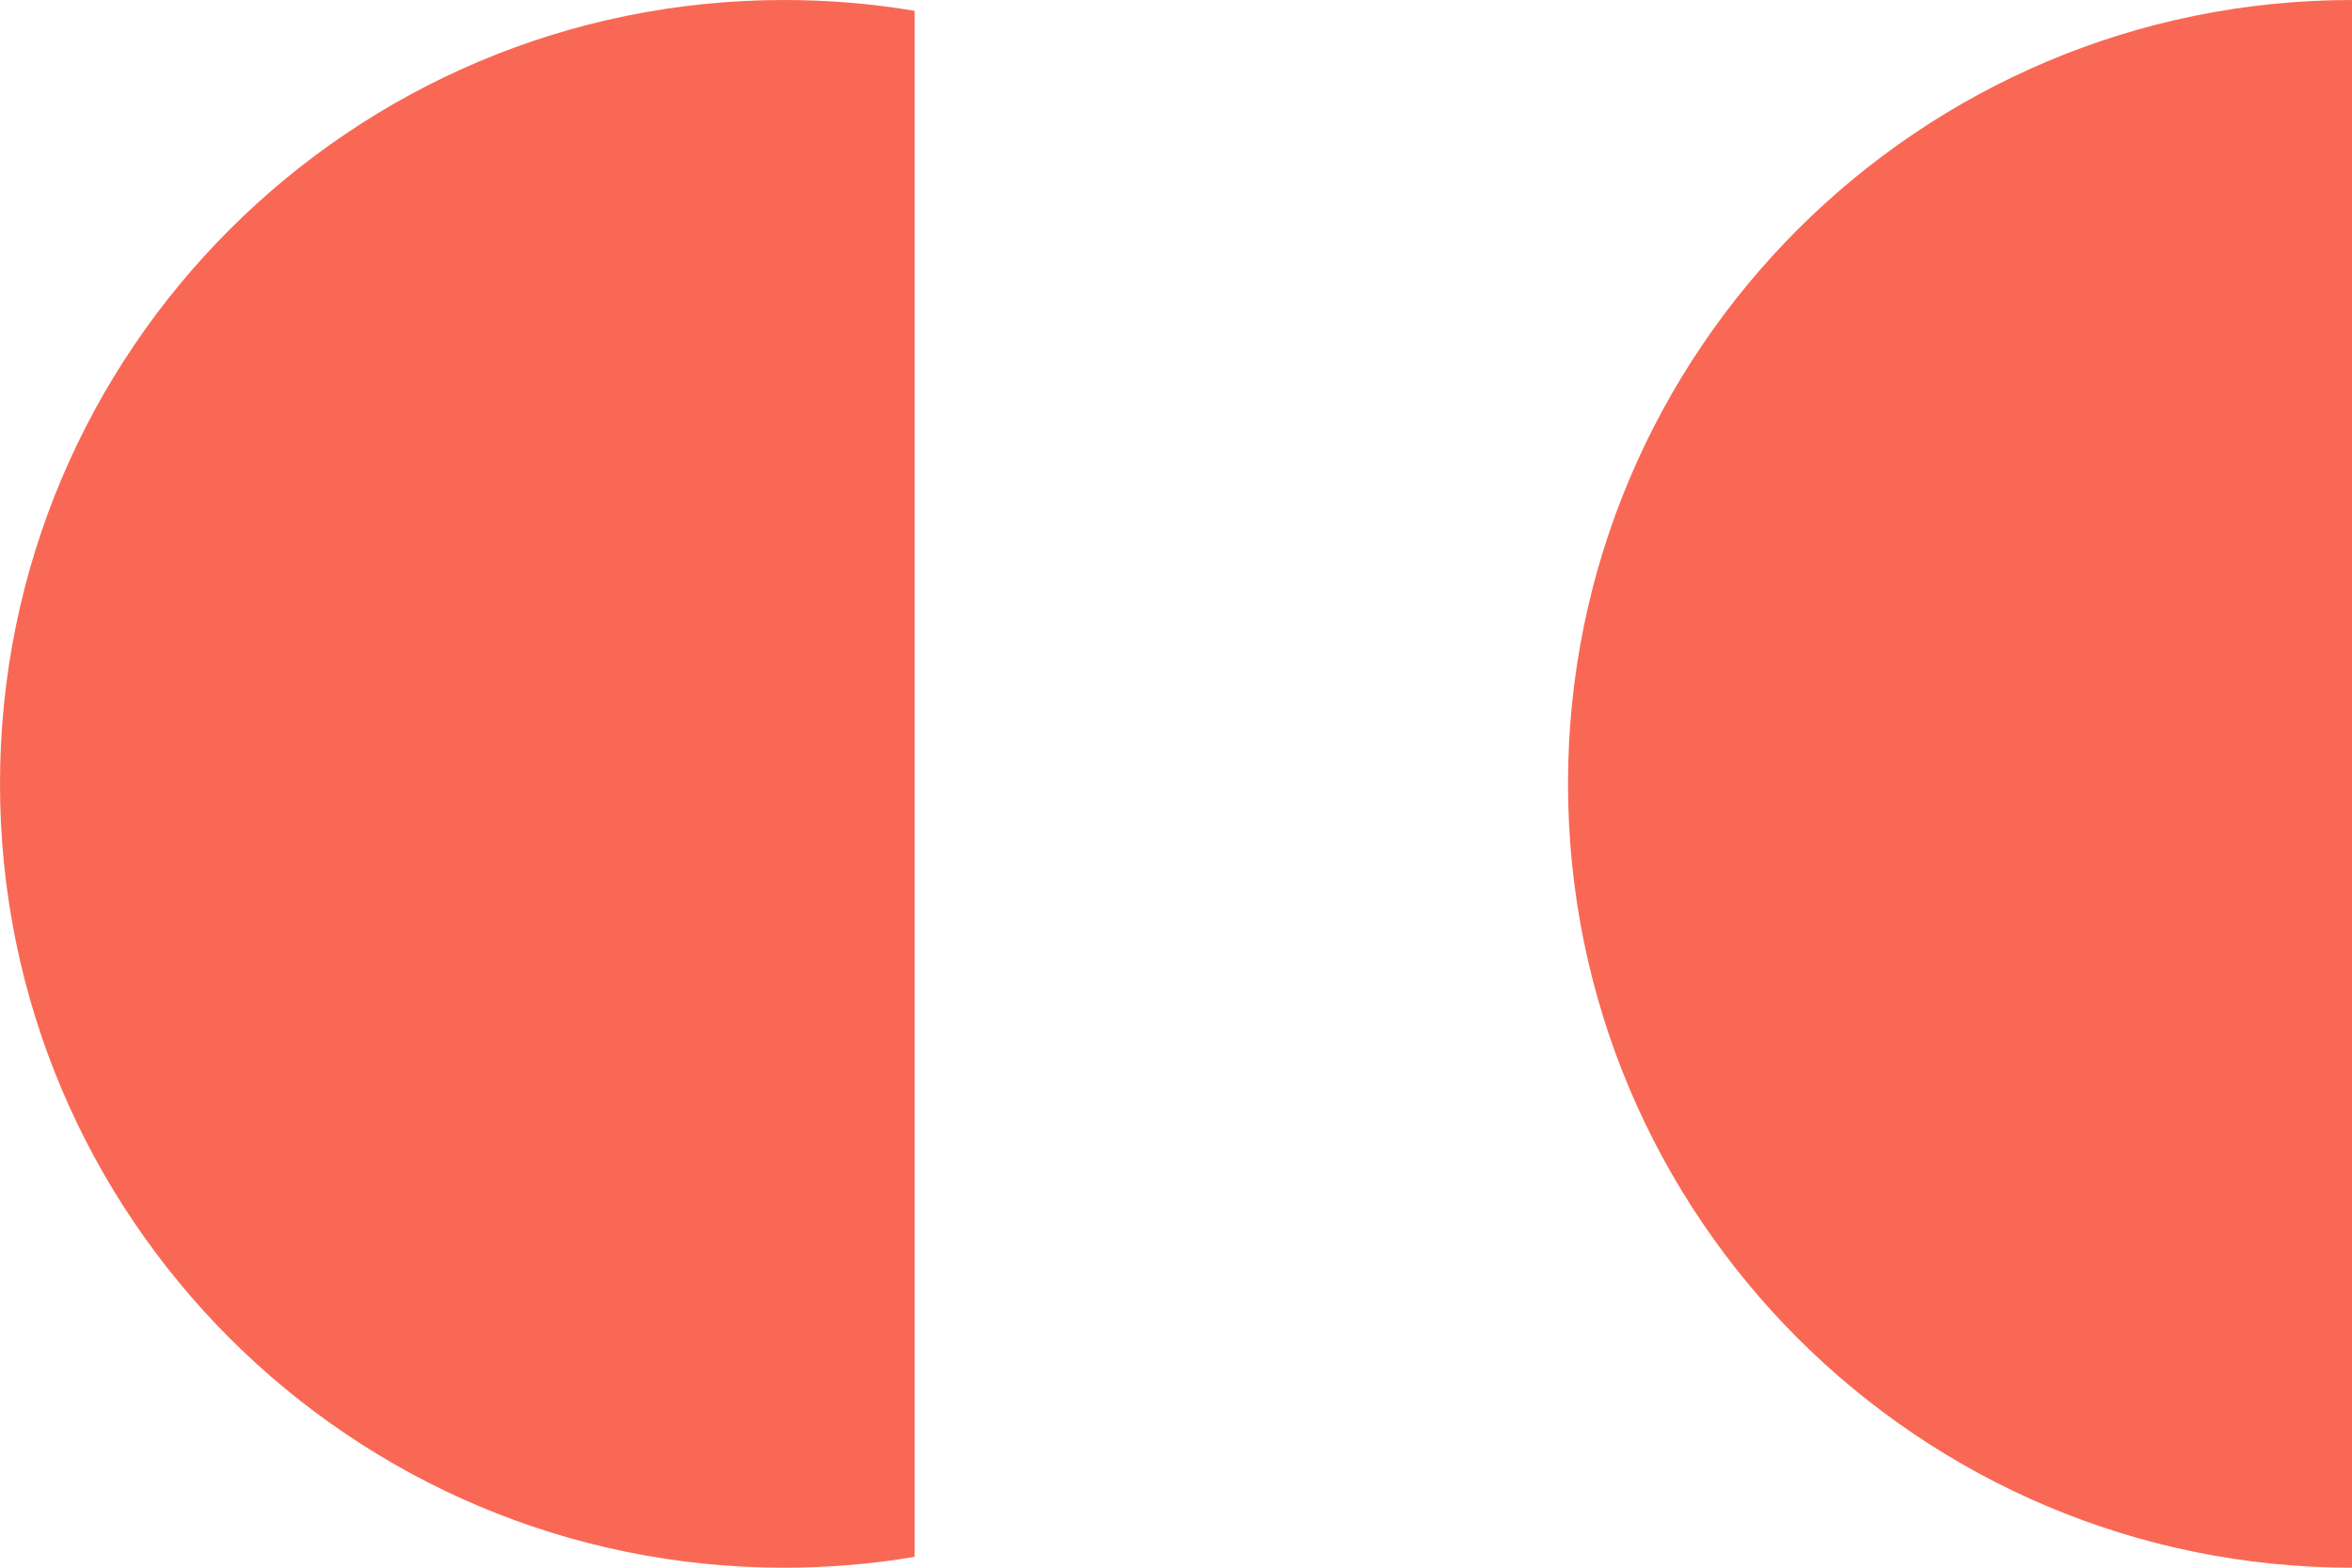 <?xml version="1.0" encoding="UTF-8"?> <svg xmlns="http://www.w3.org/2000/svg" width="18" height="12" viewBox="0 0 18 12" fill="none"> <path fill-rule="evenodd" clip-rule="evenodd" d="M7 0.083V11.917C6.675 11.972 6.341 12 6 12C2.686 12 0 9.314 0 6C0 2.686 2.686 0 6 0C6.341 0 6.675 0.028 7 0.083Z" fill="#F96855"></path> <path fill-rule="evenodd" clip-rule="evenodd" d="M18 12V0C14.686 0 12 2.686 12 6C12 9.314 14.686 12 18 12Z" fill="#F96855"></path> </svg> 